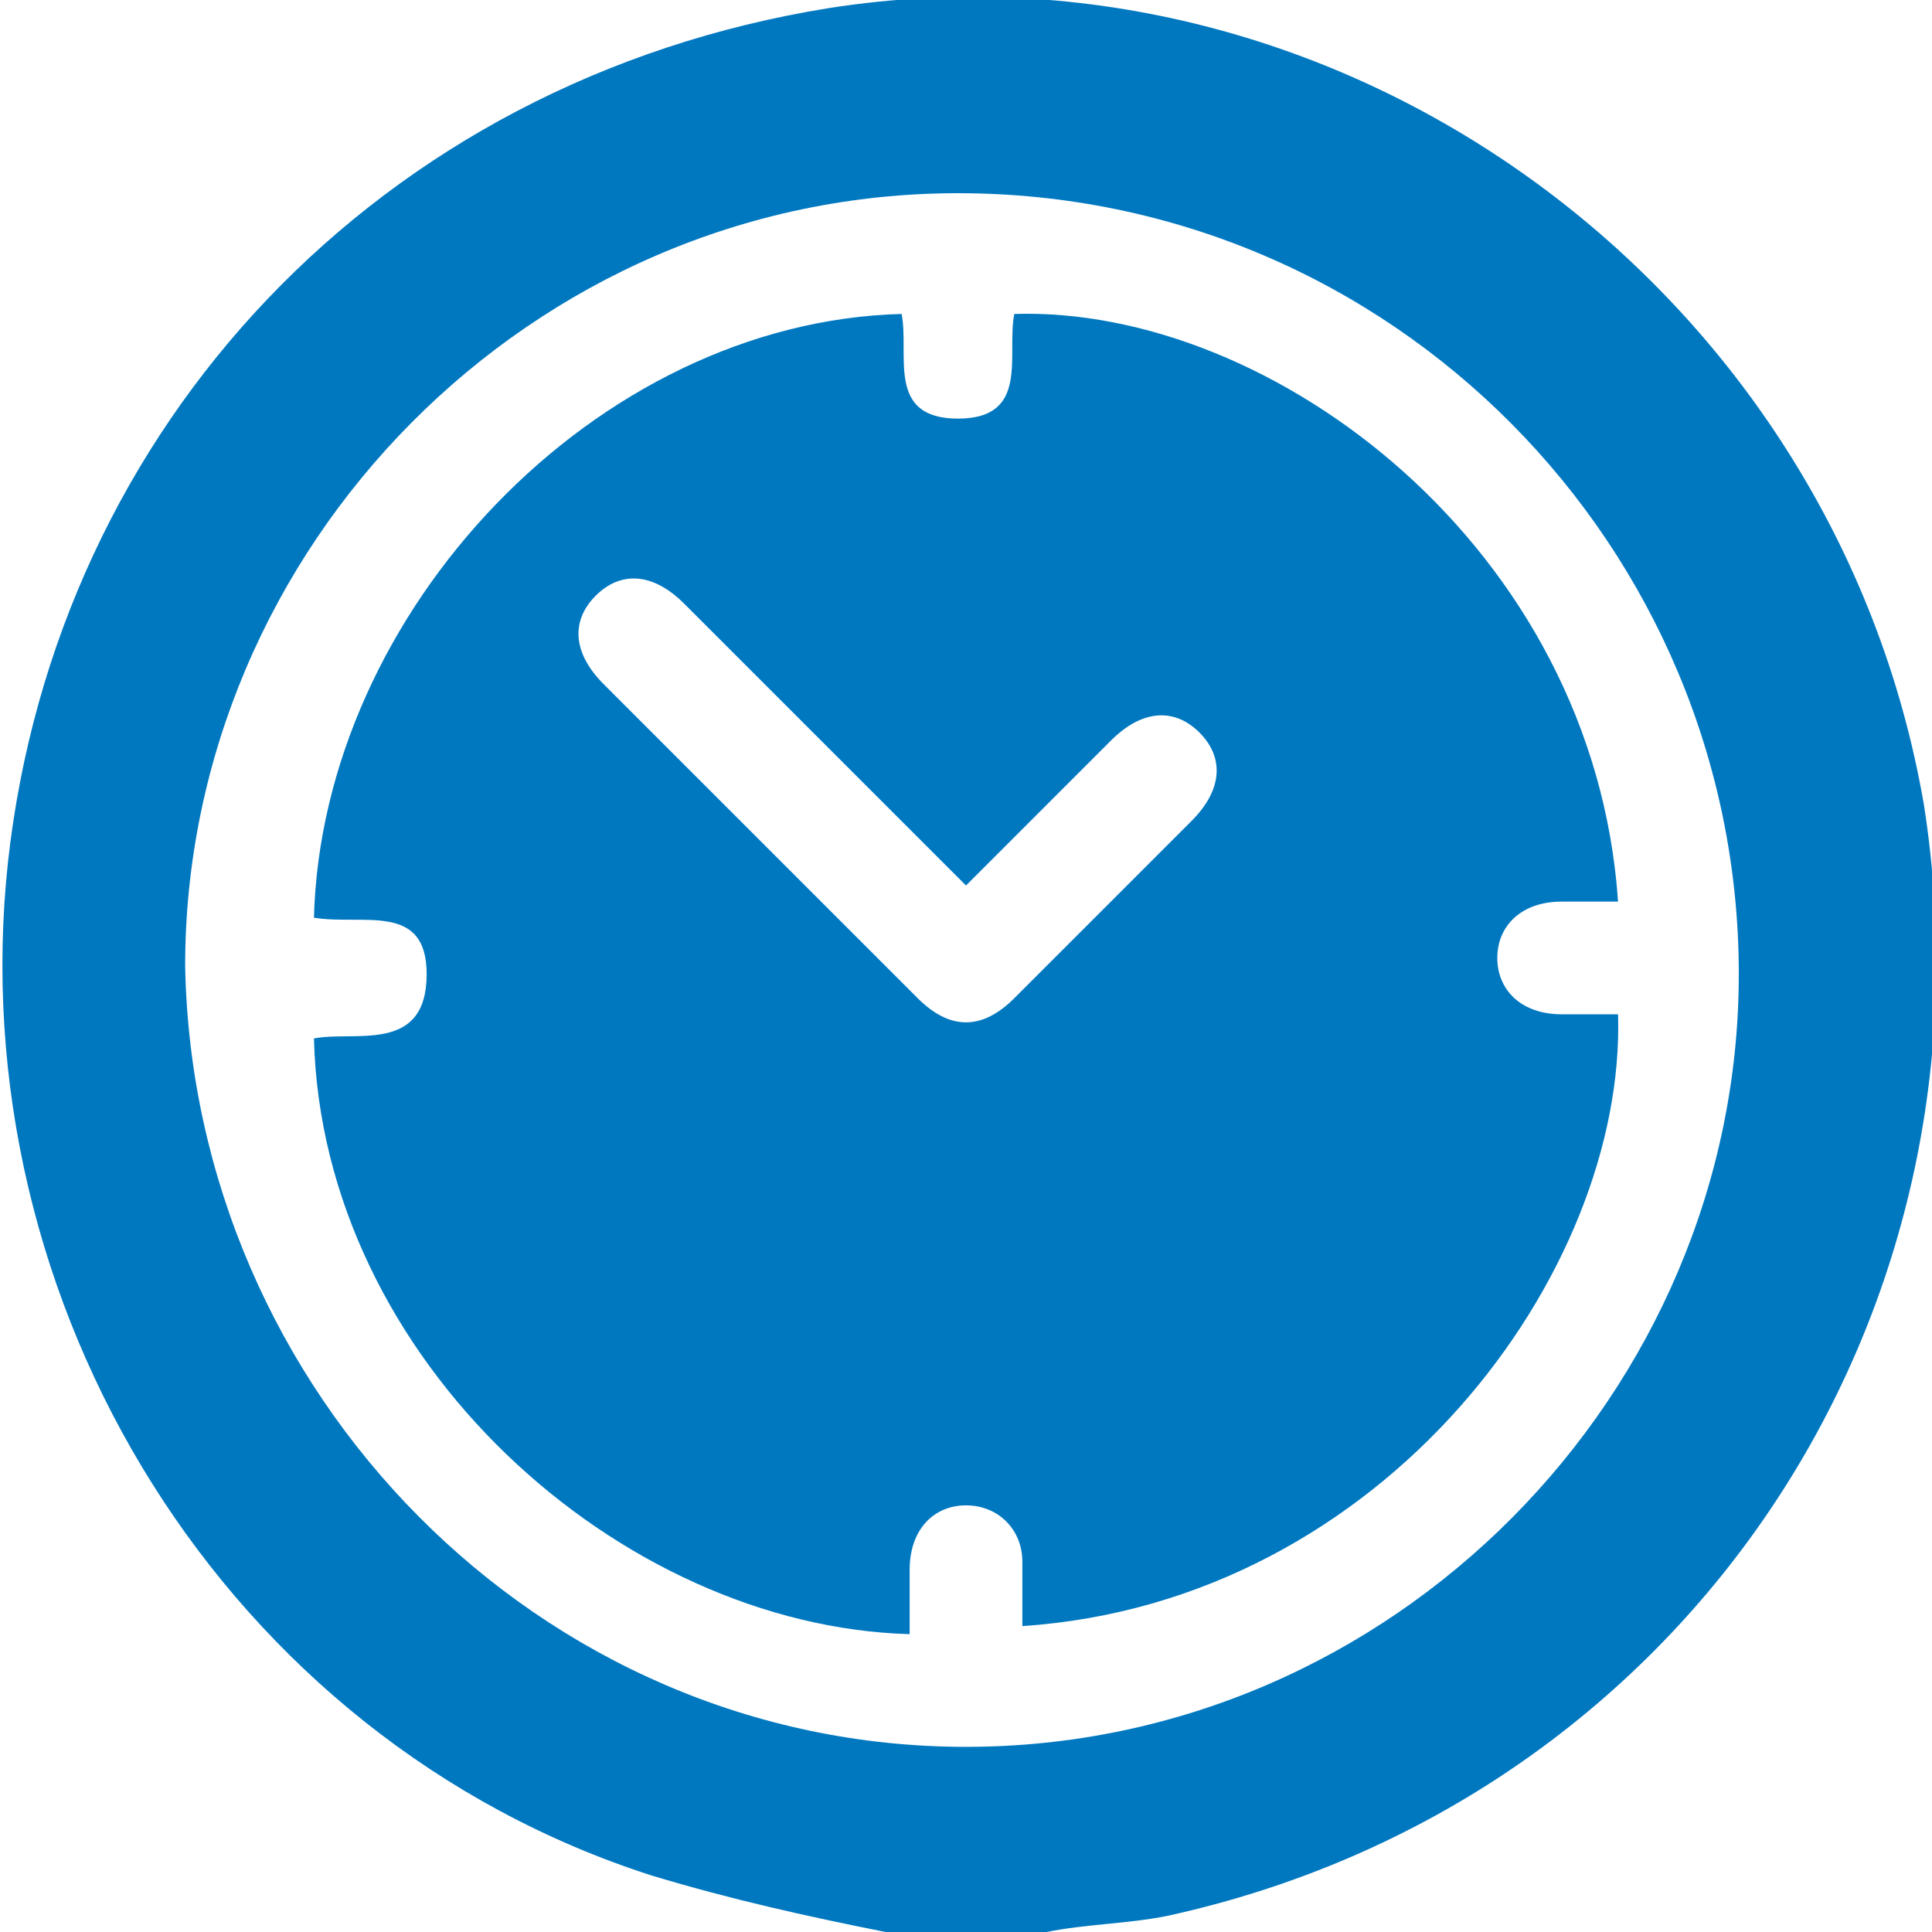 <?xml version="1.0" encoding="utf-8"?>
<!-- Generator: Adobe Illustrator 24.0.2, SVG Export Plug-In . SVG Version: 6.00 Build 0)  -->
<svg version="1.1" xmlns="http://www.w3.org/2000/svg" xmlns:xlink="http://www.w3.org/1999/xlink" x="0px" y="0px"
	 viewBox="0 0 24 24" style="enable-background:new 0 0 24 24;" xml:space="preserve">
<style type="text/css">
	.st0{display:none;}
	.st1{display:inline;}
	.st2{fill:#FF5400;}
	.st3{fill:#0078C0;}
</style>
<g id="Capa_1" class="st0">
	<g class="st1">
		<path class="st2" d="M11,24c-1-0.2-1.9-0.4-2.9-0.7c-5.3-1.7-8.6-7.1-8-12.6C0.7,5.3,4.7,1,10.3,0.1c6.4-1,12.5,3.5,13.6,9.9
			c1,6.4-3,12.4-9.4,13.8C14,23.9,13.5,23.9,13,24C12.3,24,11.7,24,11,24z M12,21.7c5.3,0,9.6-4.4,9.6-9.6c0-5.3-4.3-9.7-9.7-9.7
			c-5.3,0-9.6,4.4-9.6,9.6C2.4,17.3,6.7,21.7,12,21.7z"/>
		<path class="st2" d="M12.7,20.2c0-0.3,0-0.6,0-0.8c0-0.4-0.3-0.7-0.7-0.7c-0.4,0-0.7,0.3-0.7,0.8c0,0.3,0,0.5,0,0.8
			c-3.6-0.1-7.3-3.4-7.4-7.4c0.5-0.1,1.4,0.2,1.4-0.8c0-0.9-0.8-0.6-1.4-0.7C4,7.6,7.4,4,11.2,3.9c0.1,0.5-0.2,1.3,0.7,1.3
			c0.9,0,0.6-0.8,0.7-1.3c3.2-0.1,7.2,2.9,7.5,7.3c-0.2,0-0.5,0-0.7,0c-0.5,0-0.8,0.3-0.8,0.7c0,0.4,0.3,0.7,0.8,0.7
			c0.2,0,0.5,0,0.7,0C20.2,15.8,17.2,19.9,12.7,20.2z M12,11c-1.2-1.2-2.4-2.4-3.5-3.5C8.1,7.1,7.7,7.1,7.4,7.4
			C7.1,7.7,7.1,8.1,7.5,8.5c1.3,1.3,2.6,2.6,3.9,3.9c0.4,0.4,0.8,0.4,1.2,0c0.7-0.7,1.4-1.4,2.2-2.2c0.4-0.4,0.4-0.8,0.1-1.1
			c-0.3-0.3-0.7-0.3-1.1,0.1C13.2,9.8,12.6,10.4,12,11z"/>
	</g>
</g>
<g id="Capa_1_copia">
	<g>
		<path class="st3" d="M11,24c-1-0.2-1.9-0.4-2.9-0.7c-5.3-1.7-8.6-7.1-8-12.6C0.7,5.3,4.7,1,10.3,0.1c6.4-1,12.5,3.5,13.6,9.9
			c1,6.4-3,12.4-9.4,13.8C14,23.9,13.5,23.9,13,24C12.3,24,11.7,24,11,24z M12,21.7c5.3,0,9.6-4.4,9.6-9.6c0-5.3-4.3-9.7-9.7-9.7
			c-5.3,0-9.6,4.4-9.6,9.6C2.4,17.3,6.7,21.7,12,21.7z"/>
		<path class="st3" d="M12.7,20.2c0-0.3,0-0.6,0-0.8c0-0.4-0.3-0.7-0.7-0.7c-0.4,0-0.7,0.3-0.7,0.8c0,0.3,0,0.5,0,0.8
			c-3.6-0.1-7.3-3.4-7.4-7.4c0.5-0.1,1.4,0.2,1.4-0.8c0-0.9-0.8-0.6-1.4-0.7C4,7.6,7.4,4,11.2,3.9c0.1,0.5-0.2,1.3,0.7,1.3
			c0.9,0,0.6-0.8,0.7-1.3c3.2-0.1,7.2,2.9,7.5,7.3c-0.2,0-0.5,0-0.7,0c-0.5,0-0.8,0.3-0.8,0.7c0,0.4,0.3,0.7,0.8,0.7
			c0.2,0,0.5,0,0.7,0C20.2,15.8,17.2,19.9,12.7,20.2z M12,11c-1.2-1.2-2.4-2.4-3.5-3.5C8.1,7.1,7.7,7.1,7.4,7.4
			C7.1,7.7,7.1,8.1,7.5,8.5c1.3,1.3,2.6,2.6,3.9,3.9c0.4,0.4,0.8,0.4,1.2,0c0.7-0.7,1.4-1.4,2.2-2.2c0.4-0.4,0.4-0.8,0.1-1.1
			c-0.3-0.3-0.7-0.3-1.1,0.1C13.2,9.8,12.6,10.4,12,11z"/>
	</g>
</g>
</svg>
